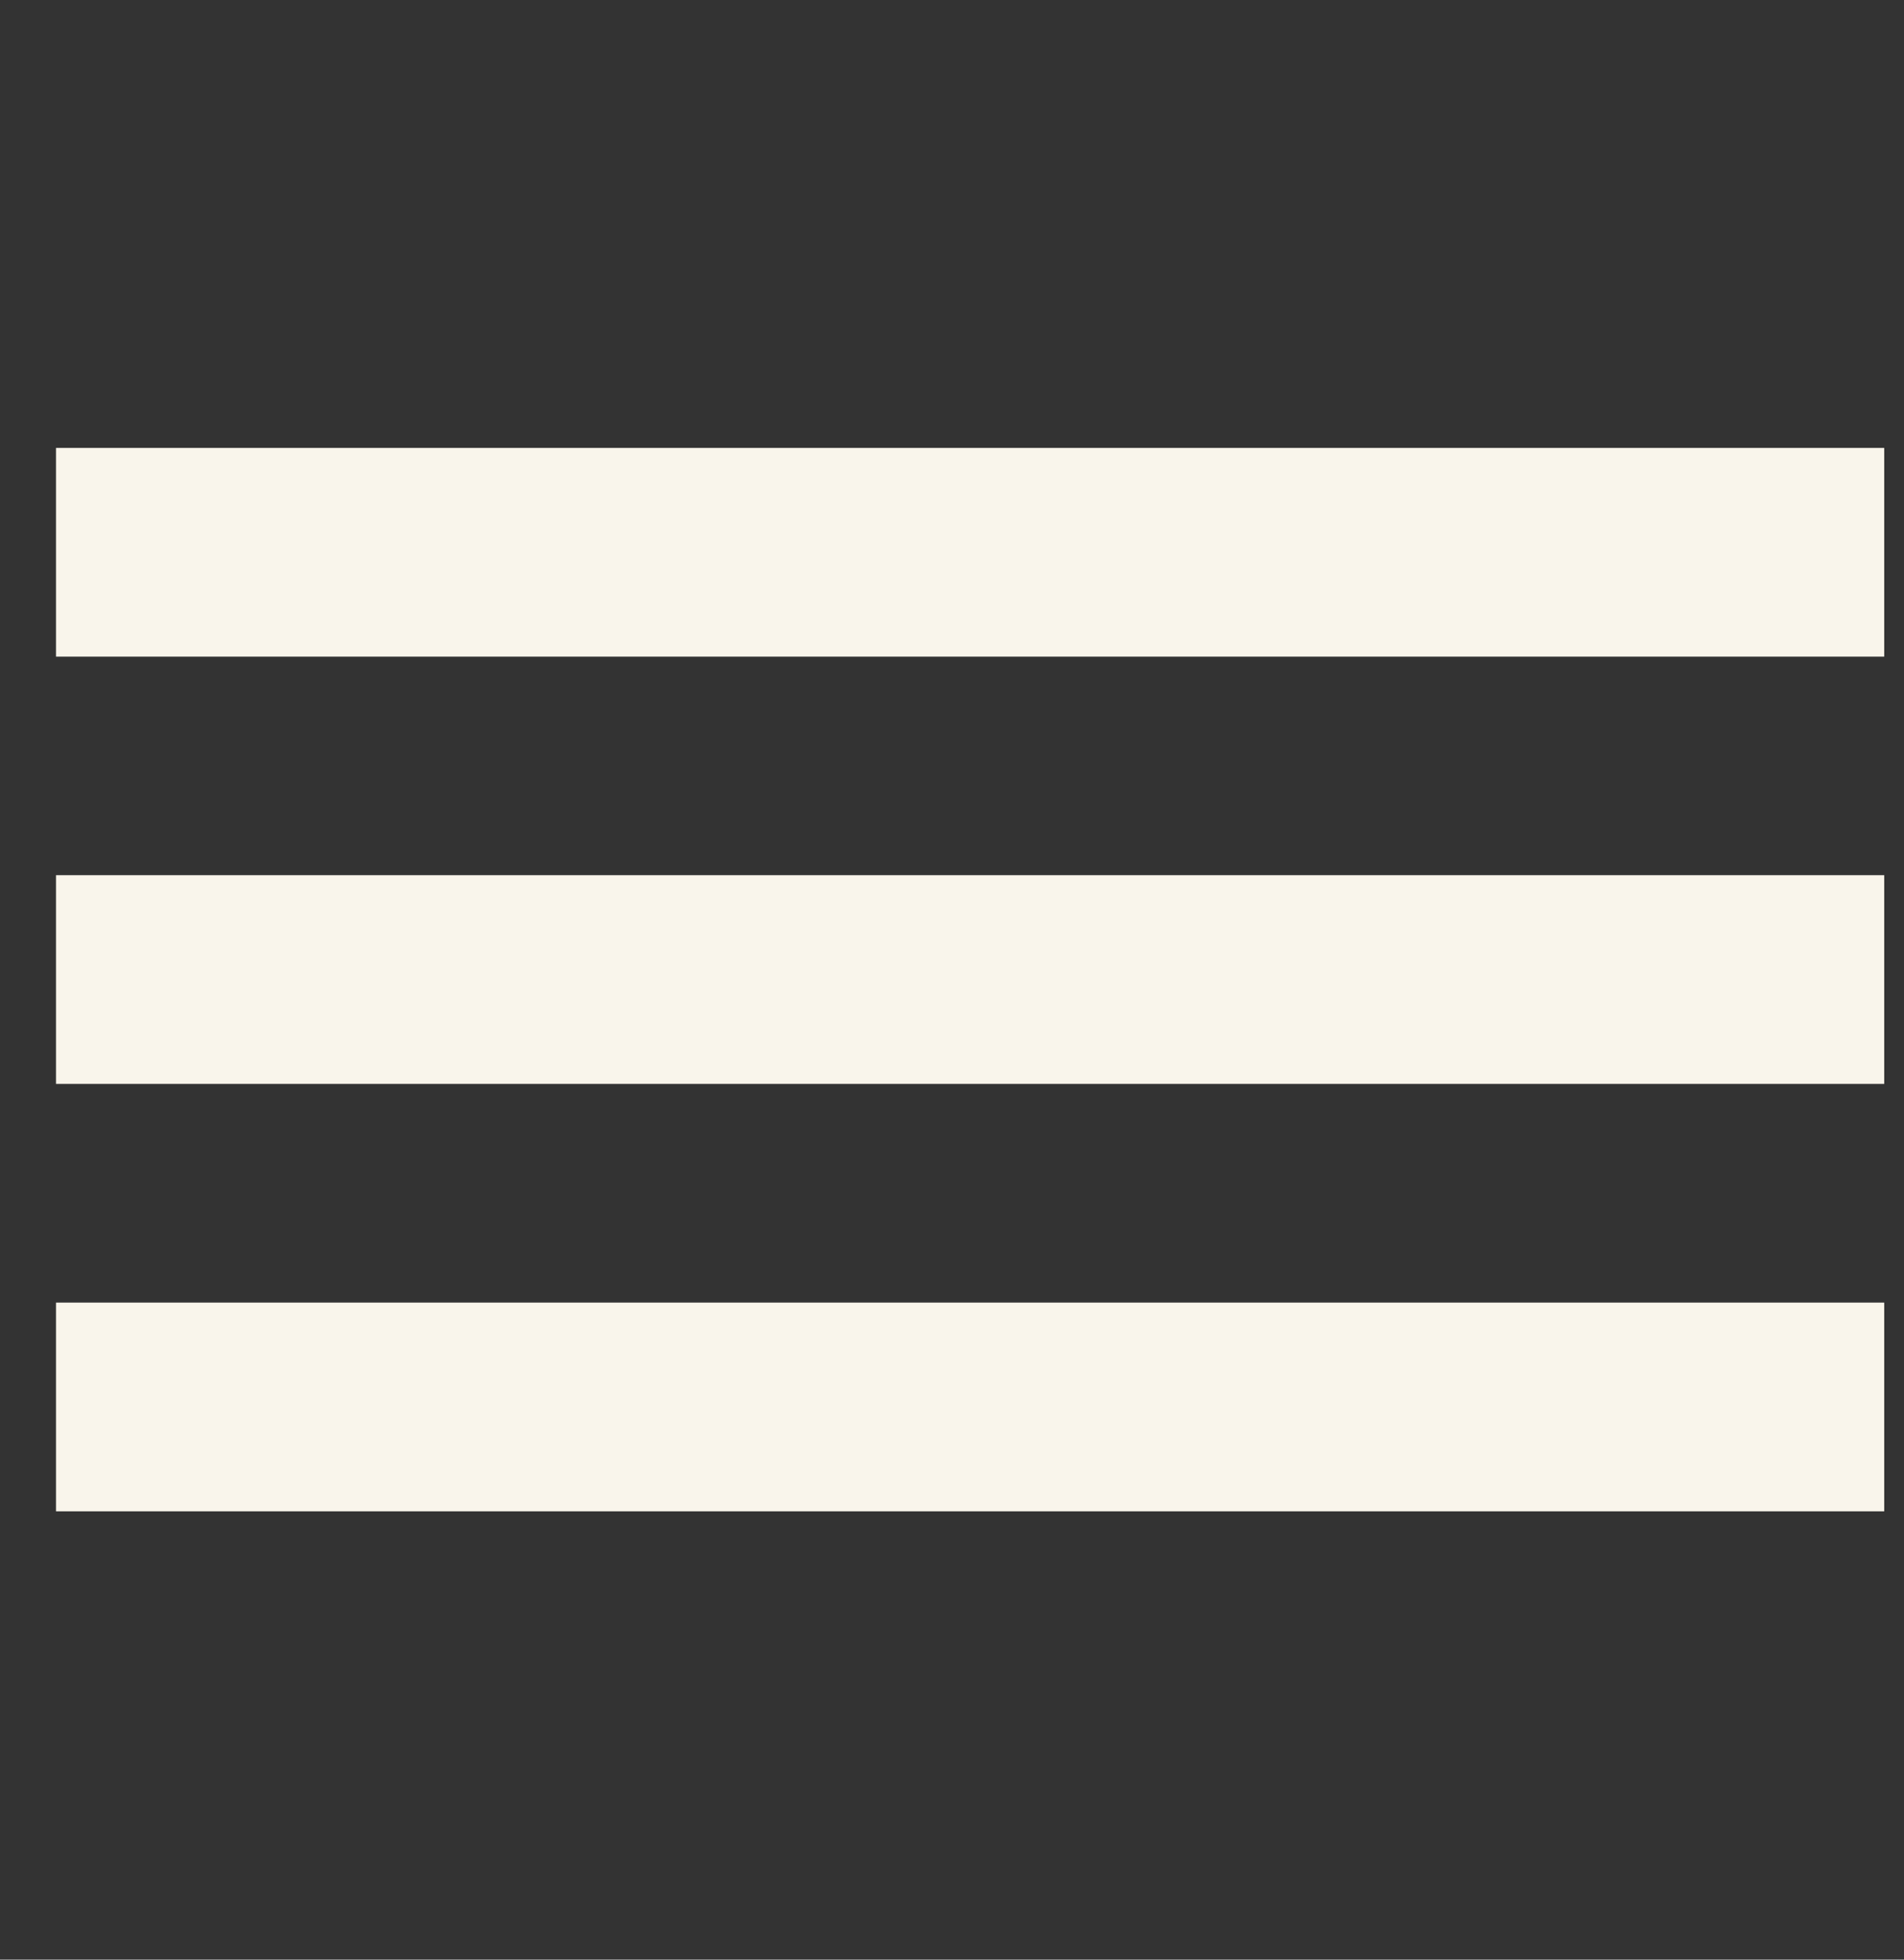 <?xml version="1.0" encoding="UTF-8"?> <svg xmlns="http://www.w3.org/2000/svg" width="34" height="35" viewBox="0 0 34 35" fill="none"><rect x="0" y="0" width="34" height="35" fill="#333333" stroke="none"/><path fill-rule="evenodd" clip-rule="evenodd" d="M33.647 11.728H1V8H33.647V11.728Z" fill="#F9F5EB"></path><path fill-rule="evenodd" clip-rule="evenodd" d="M33.647 19.359H1V15.631H33.647V19.359Z" fill="#F9F5EB"></path><path fill-rule="evenodd" clip-rule="evenodd" d="M33.647 26.993H1V23.265H33.647V26.993Z" fill="#F9F5EB"></path></svg> 